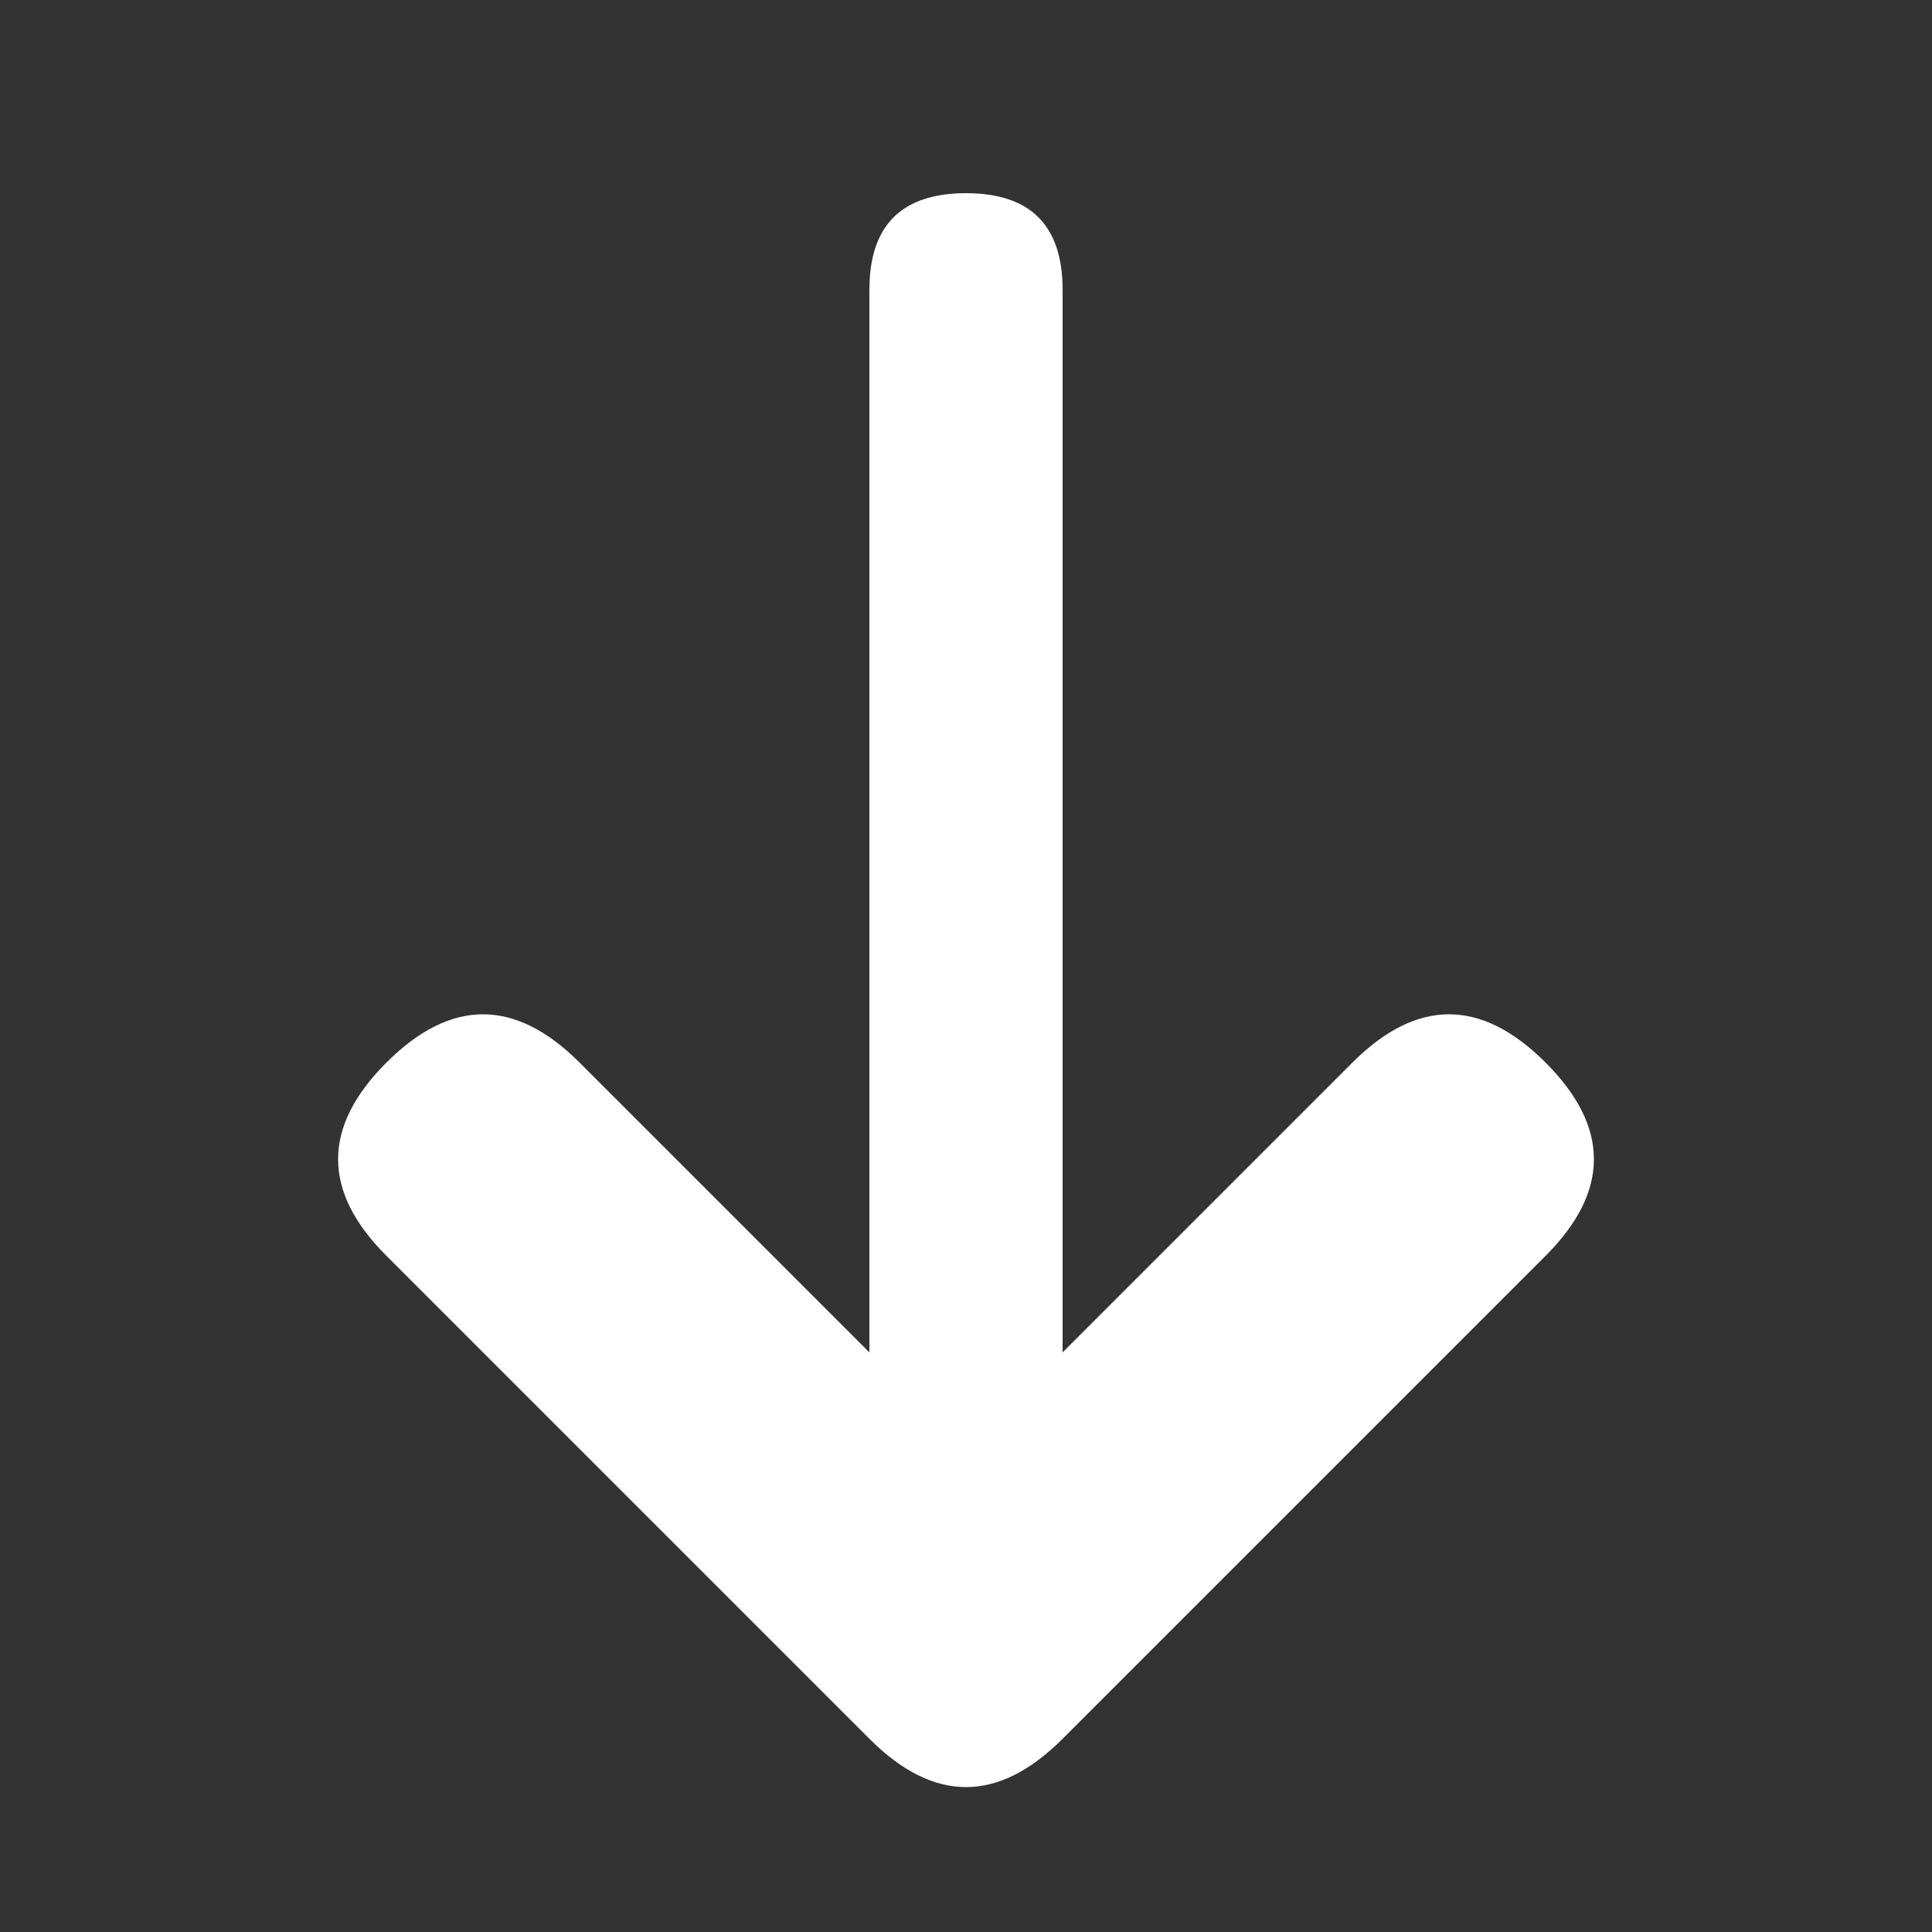 <svg xmlns="http://www.w3.org/2000/svg" width="100" height="100" viewBox="0 0 100 100">
  <rect x="0" y="0" width="100" height="100" fill="#333333" stroke="none"/>
  <path d="M50 10 Q55 10 55 15 V70 L70 55 Q75 50 80 55 Q85 60 80 65 L55 90 Q50 95 45 90 L20 65 Q15 60 20 55 Q25 50 30 55 L45 70 V15 Q45 10 50 10 Z" fill="white"/>
</svg>
